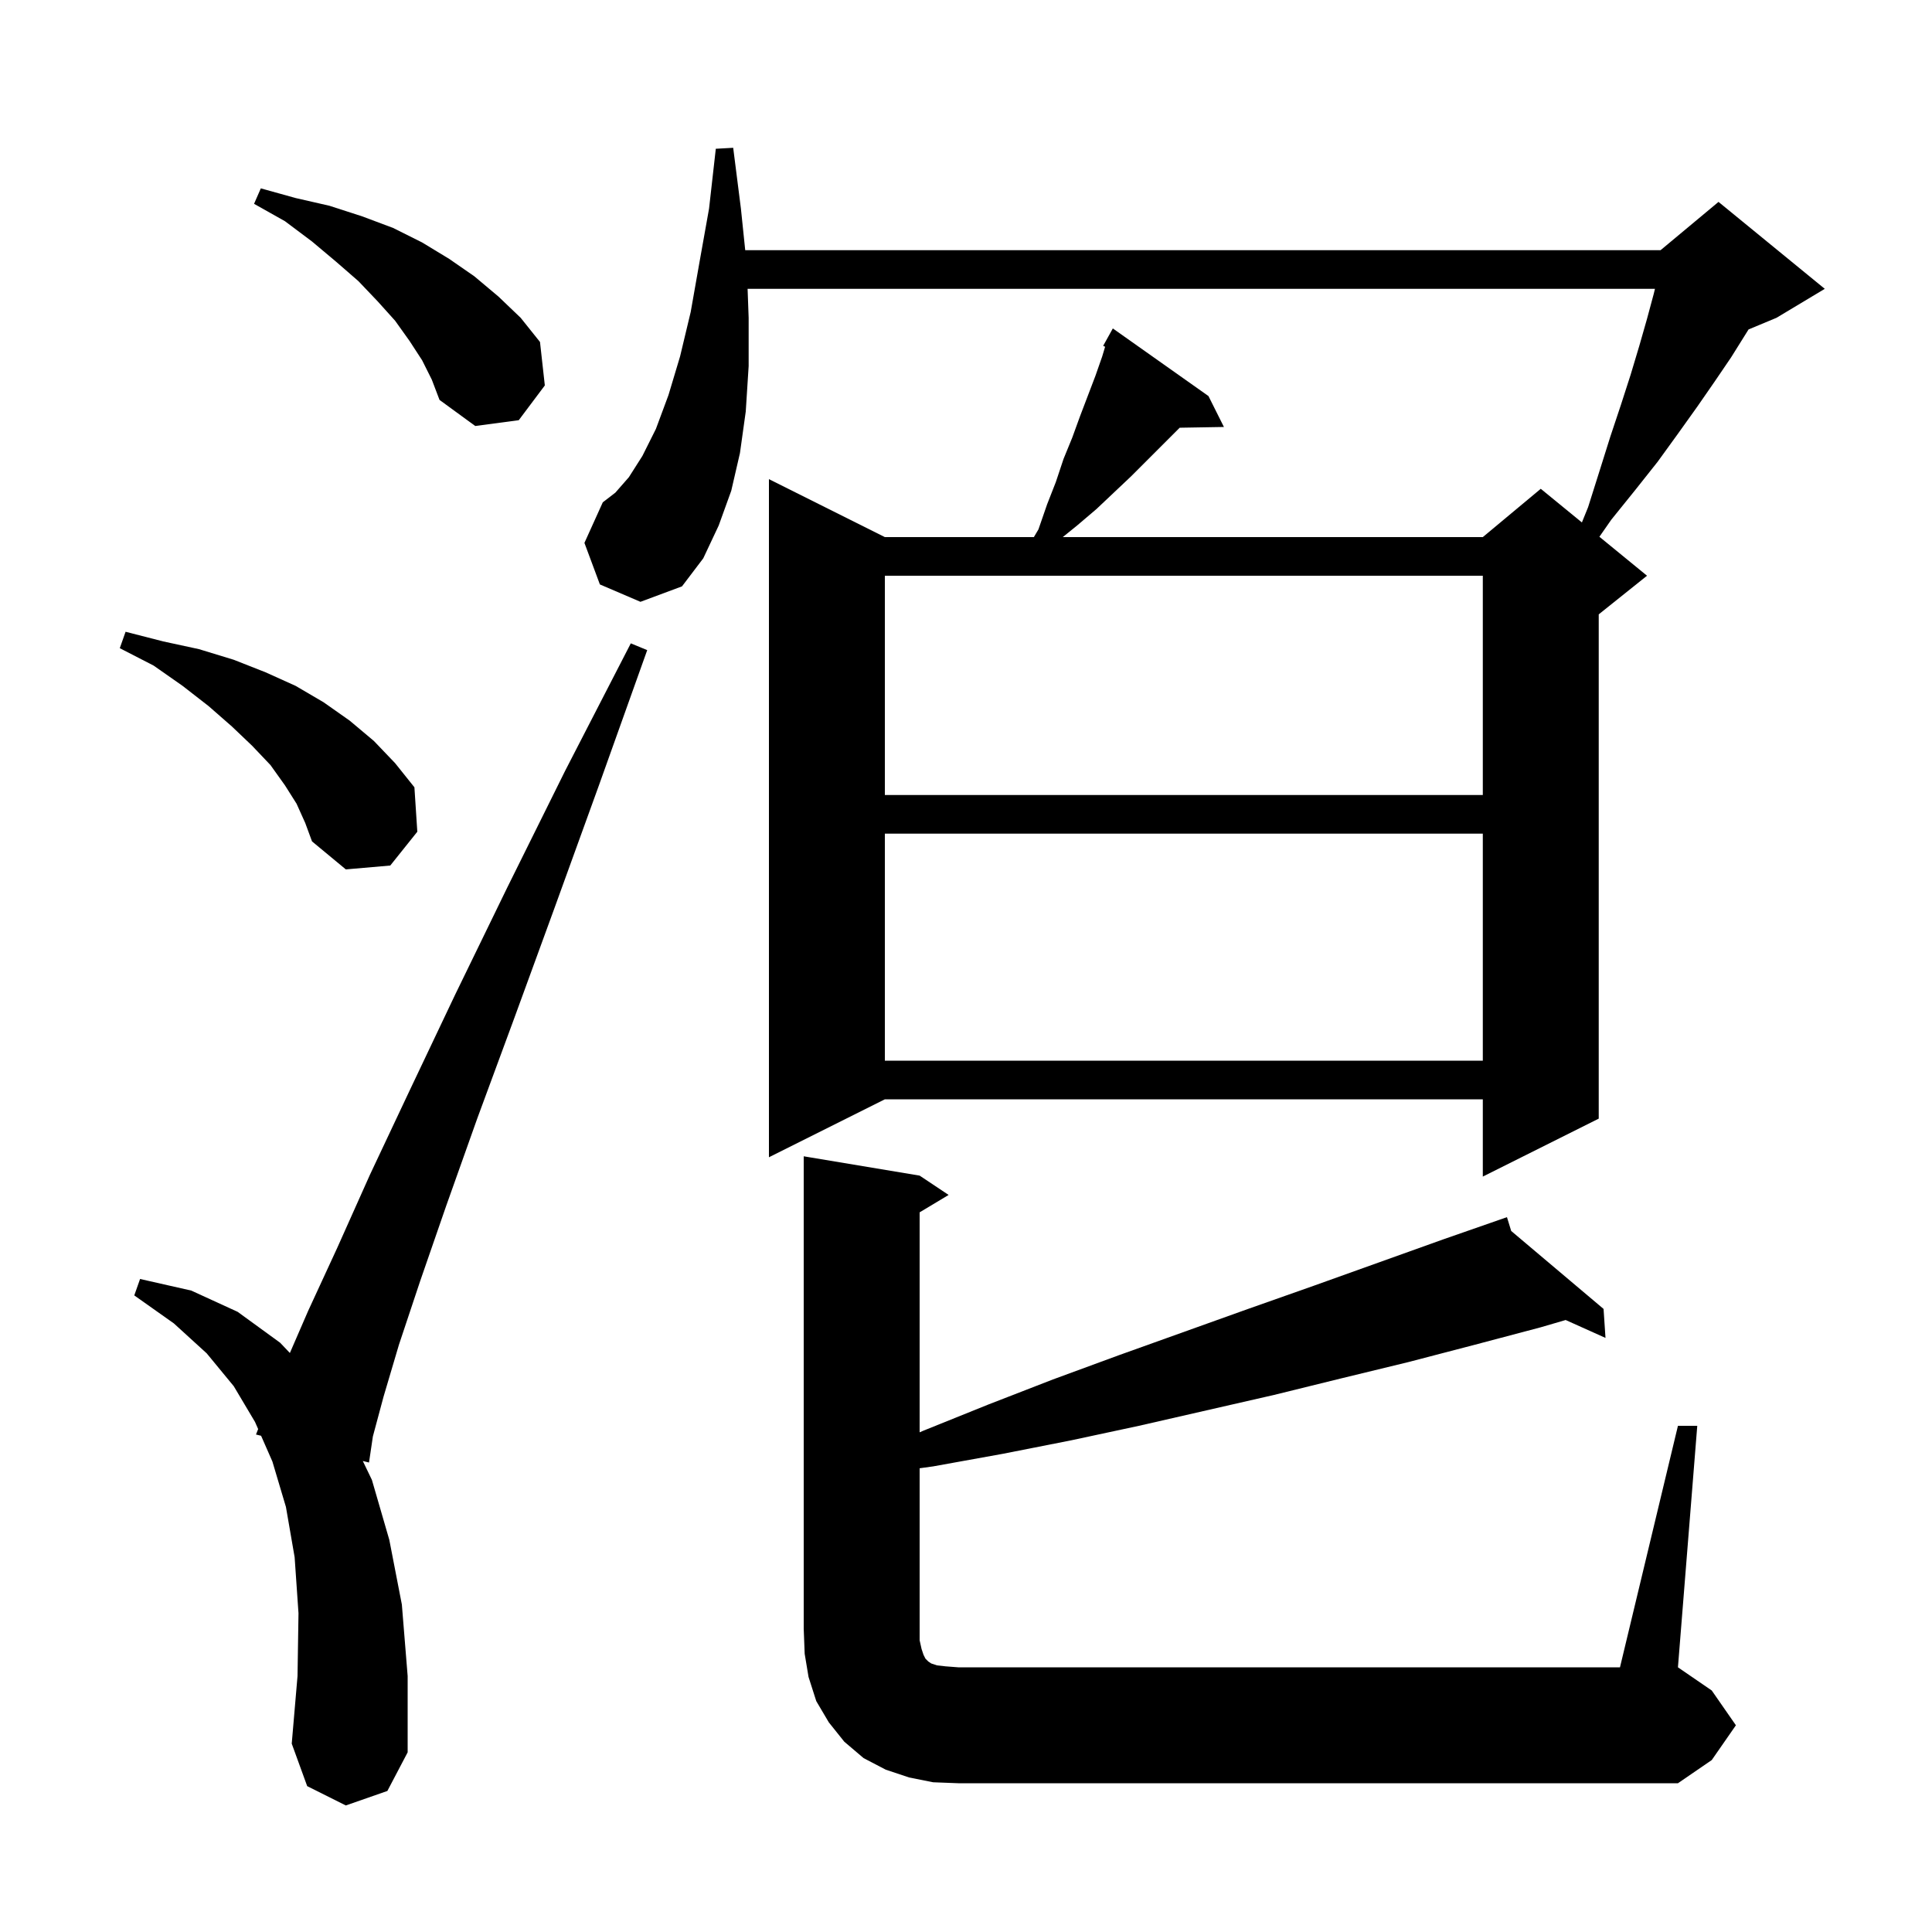 <svg xmlns="http://www.w3.org/2000/svg" xmlns:xlink="http://www.w3.org/1999/xlink" version="1.1" baseProfile="full" viewBox="0 0 200 200" width="200" height="200"><g fill="currentColor"><path d="M 96.6 184.5 L 94.1 184.0 L 91.7 183.2 L 89.4 182.0 L 87.4 180.3 L 85.8 178.3 L 84.5 176.1 L 83.7 173.6 L 83.3 171.2 L 83.2 168.6 L 83.2 119.7 L 95.2 121.7 L 98.2 123.7 L 95.2 125.5 L 95.2 148.273 L 95.6 148.1 L 102.3 145.4 L 109.0 142.8 L 115.8 140.3 L 129.2 135.5 L 136.0 133.1 L 149.4 128.3 L 155.105 126.312 L 155.1 126.3 L 155.111 126.31 L 156.0 126.0 L 156.439 127.43 L 166.0 135.5 L 166.2 138.5 L 162.076 136.647 L 159.5 137.4 L 152.7 139.2 L 145.8 141.0 L 138.8 142.7 L 131.9 144.4 L 117.9 147.6 L 110.9 149.1 L 103.8 150.5 L 96.6 151.8 L 95.2 151.994 L 95.2 169.8 L 95.4 170.7 L 95.6 171.3 L 95.8 171.7 L 96.1 172.0 L 96.4 172.2 L 97.0 172.4 L 97.9 172.5 L 99.2 172.6 L 167.7 172.6 L 173.7 147.6 L 175.7 147.6 L 173.7 172.6 L 177.2 175.0 L 179.7 178.6 L 177.2 182.2 L 173.7 184.6 L 99.2 184.6 Z M 35.8 186.9 L 31.8 184.9 L 30.2 180.5 L 30.8 173.5 L 30.9 167.0 L 30.5 161.2 L 29.6 156.0 L 28.2 151.3 L 27.028 148.631 L 26.5 148.5 L 26.723 147.935 L 26.4 147.2 L 24.2 143.5 L 21.4 140.1 L 18.0 137.0 L 13.9 134.1 L 14.5 132.4 L 19.8 133.6 L 24.6 135.8 L 29.0 139.0 L 30.008 140.061 L 31.9 135.7 L 34.9 129.2 L 38.3 121.6 L 42.4 112.9 L 47.1 103.0 L 52.5 91.9 L 58.5 79.8 L 65.3 66.6 L 67.0 67.3 L 62.0 81.3 L 57.4 94.0 L 53.2 105.5 L 49.4 115.8 L 46.2 124.8 L 43.5 132.6 L 41.3 139.2 L 39.7 144.6 L 38.6 148.7 L 38.2 151.4 L 37.557 151.241 L 38.5 153.2 L 40.3 159.4 L 41.6 166.1 L 42.2 173.5 L 42.2 181.4 L 40.1 185.4 Z M 62.1 60.5 L 60.5 56.2 L 62.4 52.0 L 63.7 51.0 L 65.1 49.4 L 66.5 47.2 L 67.9 44.4 L 69.2 40.9 L 70.4 36.9 L 71.5 32.3 L 72.4 27.2 L 73.4 21.6 L 74.1 15.4 L 75.9 15.3 L 76.7 21.6 L 77.145 25.9 L 171.9 25.9 L 177.9 20.9 L 188.9 29.9 L 183.9 32.9 L 181.01 34.104 L 179.2 37.0 L 177.5 39.5 L 175.7 42.1 L 173.7 44.9 L 171.6 47.8 L 169.3 50.7 L 166.8 53.8 L 165.569 55.566 L 170.5 59.6 L 165.5 63.6 L 165.5 115.8 L 153.5 121.8 L 153.5 113.8 L 91.6 113.8 L 79.6 119.8 L 79.6 49.6 L 91.6 55.6 L 107.027 55.6 L 107.5 54.8 L 108.4 52.2 L 109.3 49.9 L 110.1 47.5 L 111.0 45.3 L 111.8 43.1 L 113.4 38.9 L 114.1 36.9 L 114.401 35.896 L 114.2 35.8 L 115.2 34.0 L 125.1 41.0 L 126.7 44.2 L 122.12 44.278 L 122.1 44.3 L 117.1 49.3 L 113.5 52.7 L 111.5 54.4 L 110.018 55.6 L 153.5 55.6 L 159.5 50.6 L 163.758 54.084 L 164.4 52.5 L 165.6 48.7 L 166.7 45.2 L 167.8 41.9 L 168.8 38.8 L 169.7 35.8 L 170.5 33.0 L 171.2 30.4 L 171.32 29.9 L 77.391 29.9 L 77.5 32.9 L 77.5 37.9 L 77.2 42.6 L 76.6 46.9 L 75.7 50.8 L 74.4 54.4 L 72.8 57.8 L 70.6 60.7 L 66.3 62.3 Z M 91.6 86.3 L 91.6 109.8 L 153.5 109.8 L 153.5 86.3 Z M 30.7 83.2 L 29.5 81.3 L 28.0 79.2 L 26.1 77.2 L 24.0 75.2 L 21.6 73.1 L 18.9 71.0 L 15.9 68.9 L 12.4 67.1 L 13.0 65.4 L 16.9 66.4 L 20.6 67.2 L 24.2 68.3 L 27.5 69.6 L 30.6 71.0 L 33.5 72.7 L 36.2 74.6 L 38.7 76.7 L 40.9 79.0 L 42.9 81.5 L 43.2 86.1 L 40.4 89.6 L 35.8 90.0 L 32.3 87.1 L 31.6 85.2 Z M 91.6 59.6 L 91.6 82.3 L 153.5 82.3 L 153.5 59.6 Z M 43.7 37.3 L 42.4 35.3 L 40.9 33.2 L 39.1 31.2 L 37.1 29.1 L 34.8 27.1 L 32.3 25.0 L 29.5 22.9 L 26.3 21.1 L 27.0 19.5 L 30.6 20.5 L 34.1 21.3 L 37.5 22.4 L 40.7 23.6 L 43.7 25.1 L 46.5 26.8 L 49.1 28.6 L 51.6 30.7 L 53.9 32.9 L 55.9 35.4 L 56.4 39.9 L 53.7 43.5 L 49.2 44.1 L 45.5 41.4 L 44.7 39.3 Z "/></g></svg>